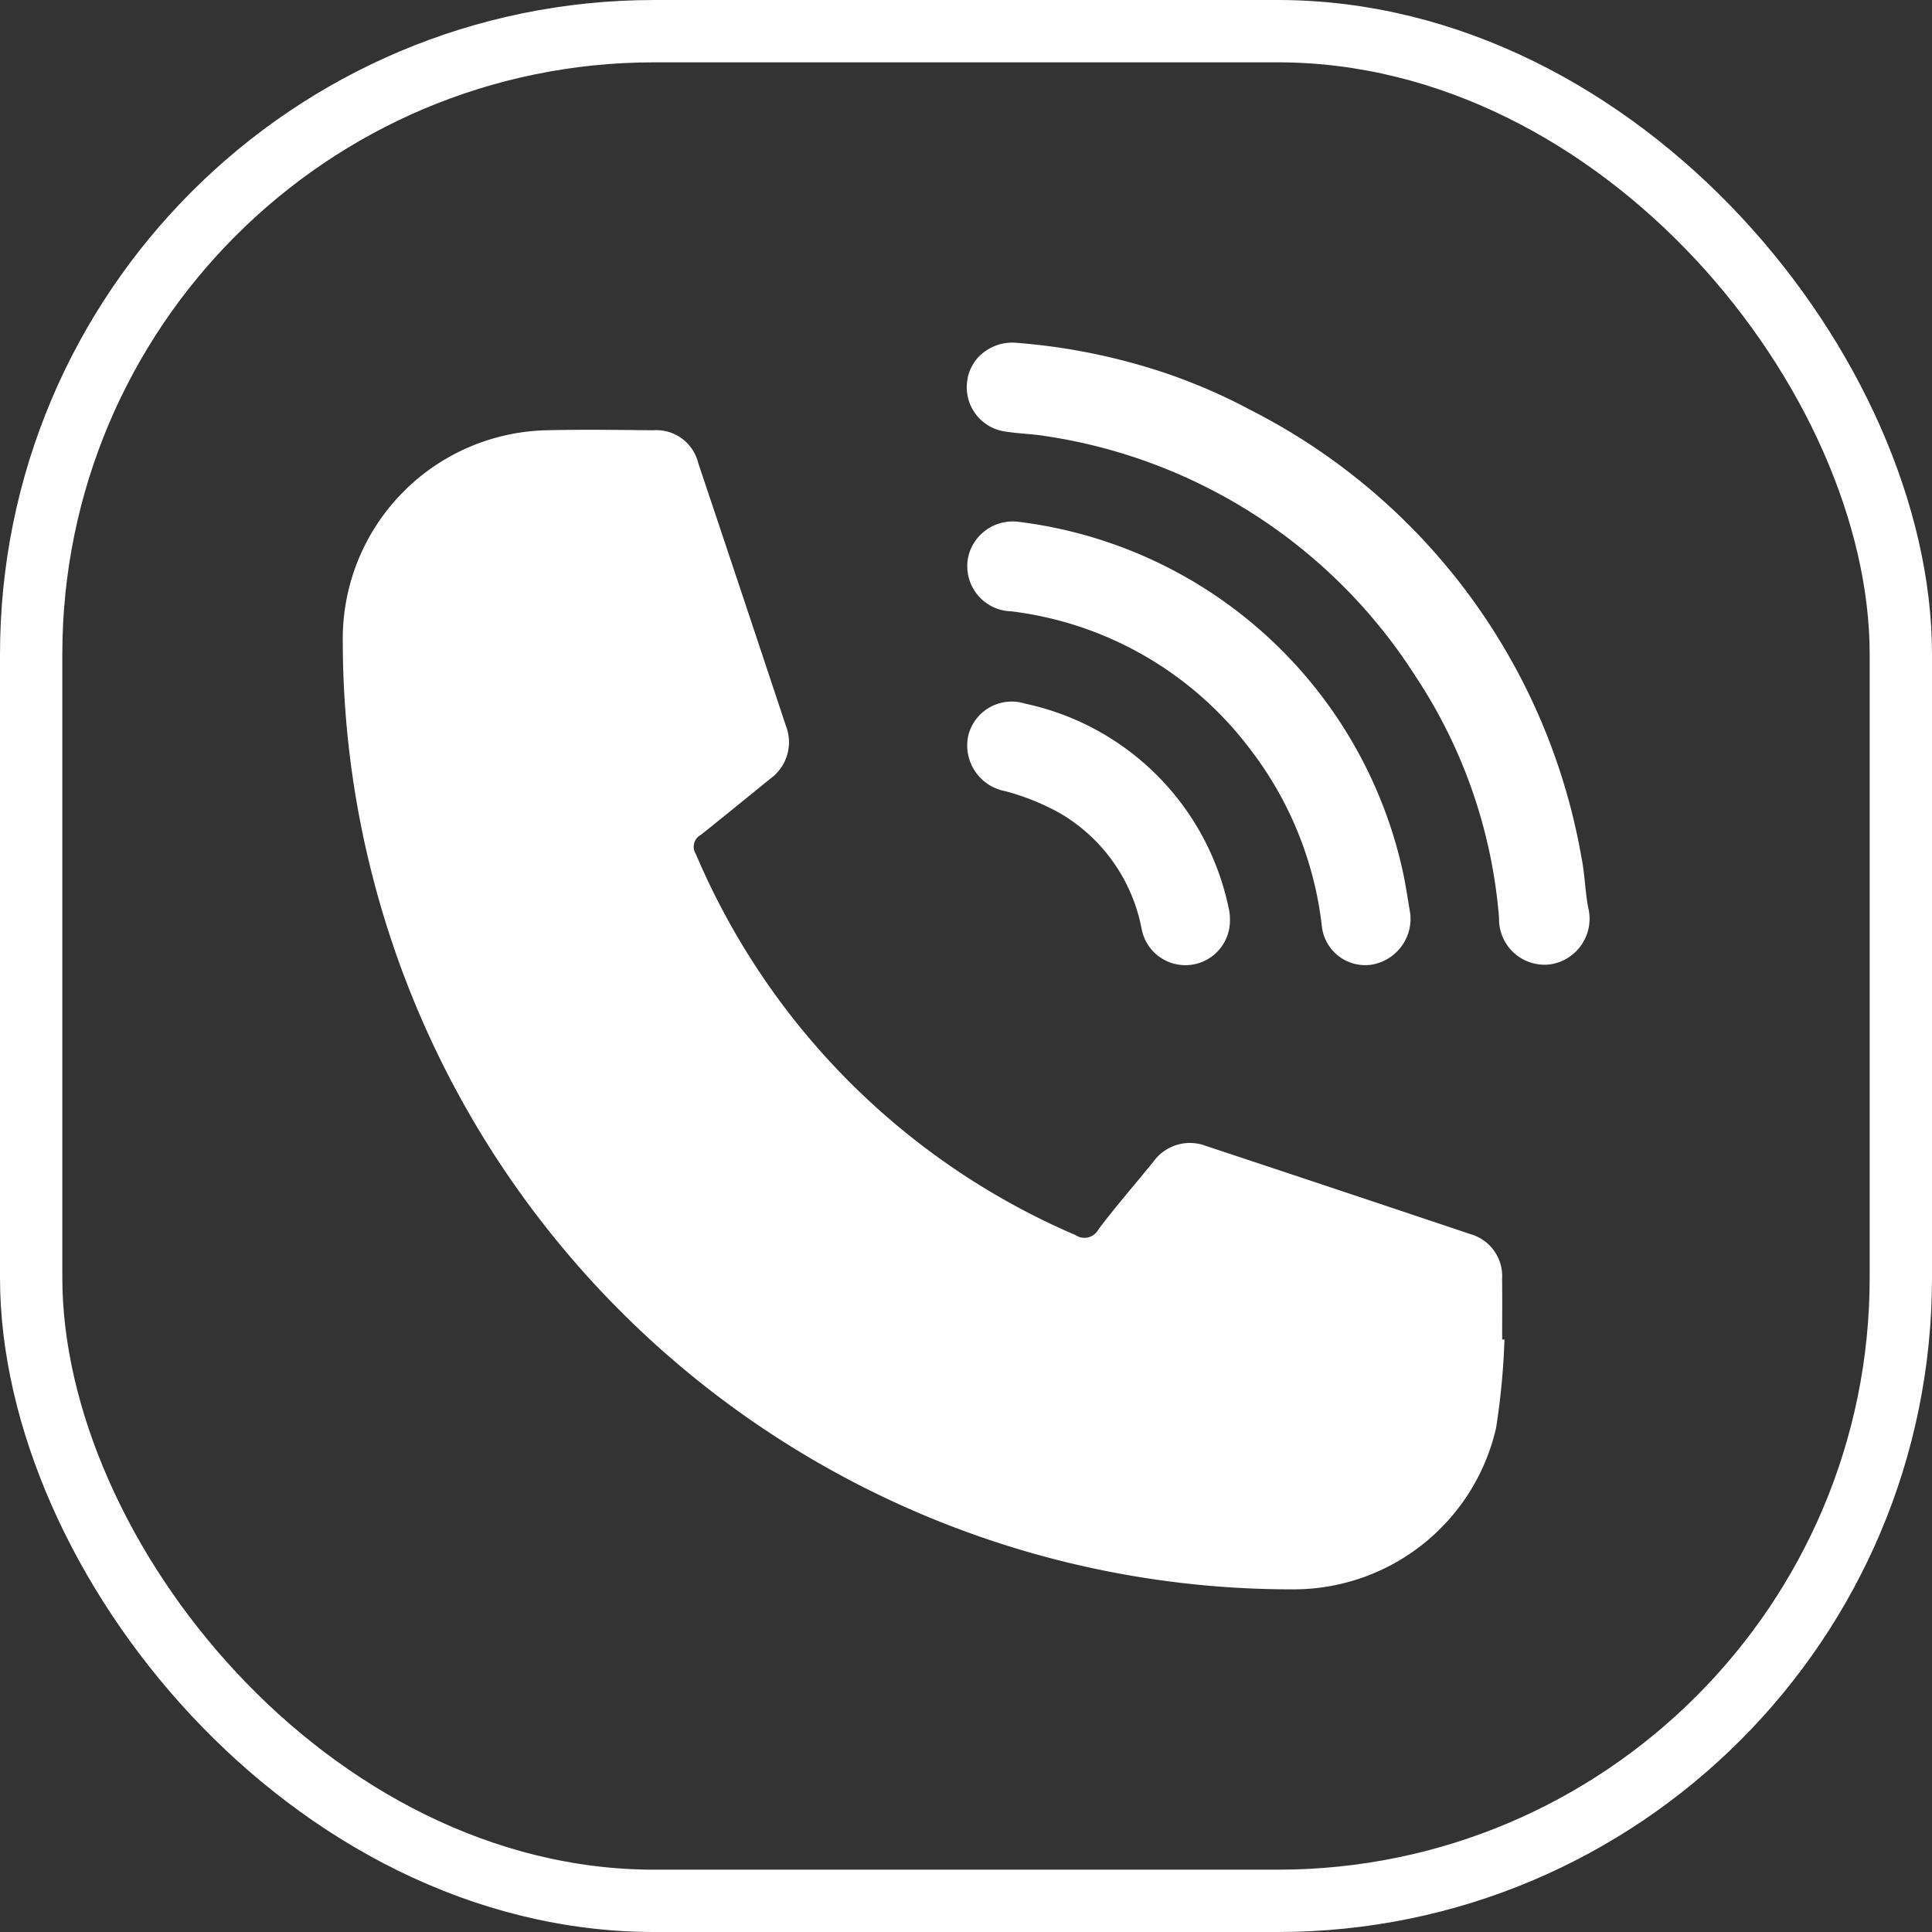 <svg xmlns="http://www.w3.org/2000/svg" width="31" height="31" viewBox="0 0 31 31">
  <rect x="0" y="0" width="31" height="31" fill="#333333" stroke="none"/>
  <g id="Group_1552" data-name="Group 1552" transform="translate(-523.745 -4052.967)">
    <path id="Path_5417" data-name="Path 5417" d="M549.228,4067.527c-.049-.262-.054-.532-.106-.793a9.981,9.981,0,0,0-5.334-7.2,8.678,8.678,0,0,0-.9-.417c-.114-.046-.229-.089-.345-.13a9.887,9.887,0,0,0-2.525-.522.756.756,0,0,0-.564.221.712.712,0,0,0-.116.161.676.676,0,0,0-.077.262.716.716,0,0,0,.614.782c.214.035.433.038.646.073a8.538,8.538,0,0,1,5.936,3.853,8.192,8.192,0,0,1,1.341,3.88.731.731,0,0,0,.812.745A.74.74,0,0,0,549.228,4067.527Z" fill="#fff"/>
    <path id="Path_5418" data-name="Path 5418" d="M539.971,4062.776a5.655,5.655,0,0,1,3.807,2.178,5.721,5.721,0,0,1,1.179,2.893.7.7,0,0,0,.788.6.747.747,0,0,0,.629-.815c-.026-.153-.061-.385-.106-.616a7.214,7.214,0,0,0-6.171-5.675.734.734,0,0,0-.8.5A.724.724,0,0,0,539.971,4062.776Z" fill="#fff"/>
    <path id="Path_5419" data-name="Path 5419" d="M539.868,4065.66a3.81,3.81,0,0,1,.875.35,2.739,2.739,0,0,1,1.318,1.852.715.715,0,0,0,1.419-.144c0-.024,0-.068-.008-.111a.681.681,0,0,0-.017-.091,4.235,4.235,0,0,0-3.263-3.259.716.716,0,0,0-.915.534A.746.746,0,0,0,539.868,4065.66Z" fill="#fff"/>
    <rect id="Rectangle_571" data-name="Rectangle 571" width="30" height="30" rx="10" transform="translate(524.245 4053.467)" fill="none" stroke="#fff" stroke-miterlimit="10" stroke-width="1"/>
    <path id="Path_5416" data-name="Path 5416" d="M547.847,4073.485a.7.7,0,0,0-.512-.717q-2.118-.711-4.237-1.413a.722.722,0,0,0-.848.254c-.293.361-.6.713-.88,1.084a.254.254,0,0,1-.367.092,11.569,11.569,0,0,1-6.093-6.115.216.216,0,0,1,.082-.308c.376-.3.742-.6,1.113-.9a.722.722,0,0,0,.25-.849q-.7-2.11-1.407-4.218a.692.692,0,0,0-.726-.524c-.571-.006-1.142-.014-1.713,0a3.346,3.346,0,0,0-3.264,3.364,15.226,15.226,0,0,0,15.255,15.234,3.333,3.333,0,0,0,3.25-2.588,11.513,11.513,0,0,0,.135-1.421l-.037,0C547.848,4074.131,547.851,4073.808,547.847,4073.485Z" fill="#fff"/>
  </g>
</svg>
